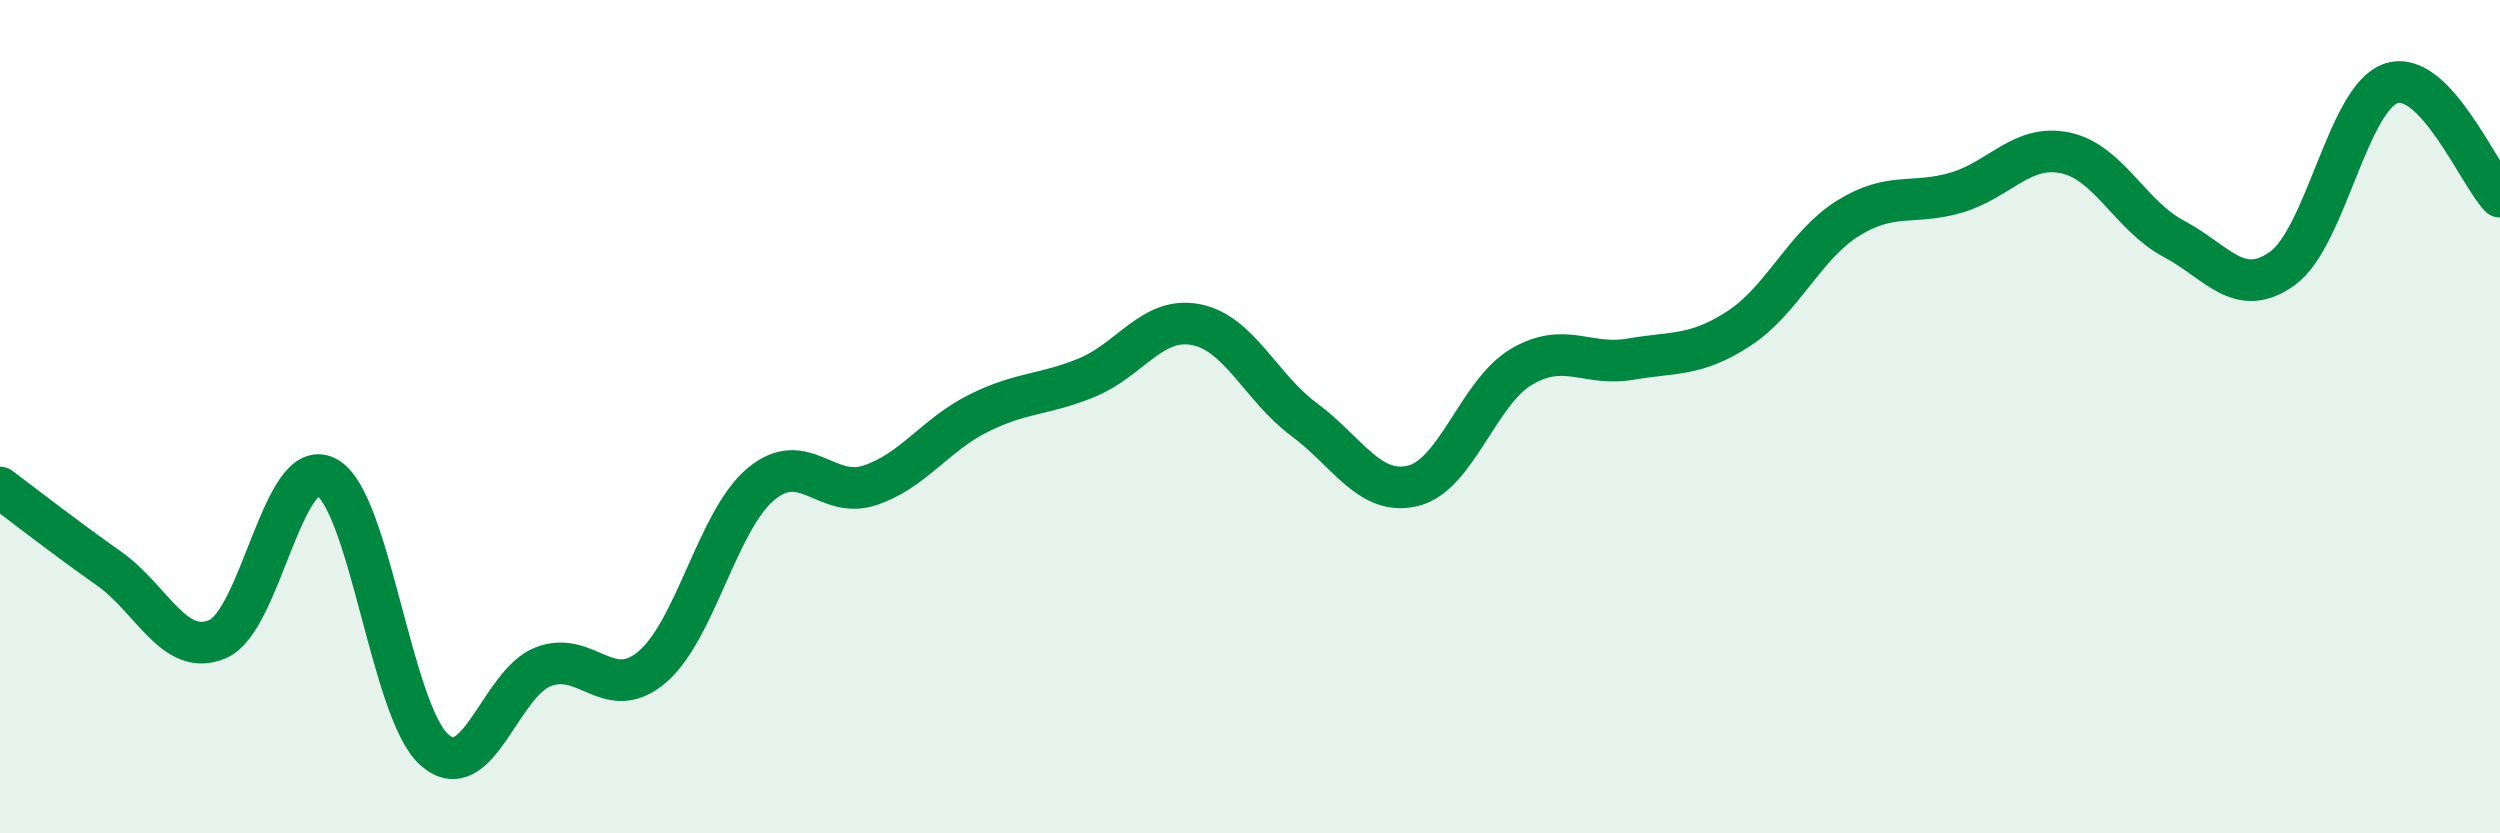 
    <svg width="60" height="20" viewBox="0 0 60 20" xmlns="http://www.w3.org/2000/svg">
      <path
        d="M 0,11.7 C 0.52,12.09 1.57,12.91 2.61,13.64 C 3.65,14.37 4.18,15.78 5.22,15.34 C 6.26,14.9 6.79,10.92 7.83,11.45 C 8.87,11.98 9.39,17.09 10.43,18 C 11.47,18.91 12,16.4 13.04,16 C 14.08,15.6 14.61,16.89 15.65,16.01 C 16.69,15.13 17.22,12.49 18.26,11.62 C 19.3,10.75 19.83,11.99 20.87,11.65 C 21.91,11.31 22.44,10.44 23.48,9.92 C 24.52,9.4 25.05,9.49 26.09,9.06 C 27.13,8.63 27.66,7.59 28.7,7.79 C 29.74,7.99 30.26,9.3 31.3,10.07 C 32.34,10.84 32.87,11.91 33.91,11.66 C 34.95,11.41 35.48,9.41 36.52,8.8 C 37.56,8.19 38.09,8.8 39.13,8.62 C 40.17,8.44 40.7,8.56 41.74,7.88 C 42.78,7.2 43.31,5.89 44.35,5.24 C 45.39,4.59 45.92,4.93 46.96,4.62 C 48,4.31 48.53,3.45 49.57,3.67 C 50.61,3.89 51.13,5.18 52.17,5.73 C 53.21,6.28 53.74,7.19 54.78,6.44 C 55.82,5.69 56.35,2.34 57.39,2 C 58.43,1.66 59.48,4.18 60,4.72L60 20L0 20Z"
        fill="#008740"
        opacity="0.1"
        stroke-linecap="round"
        stroke-linejoin="round"
      />
      <path
        d="M 0,11.7 C 0.52,12.09 1.57,12.91 2.61,13.64 C 3.65,14.37 4.18,15.78 5.22,15.34 C 6.26,14.9 6.79,10.92 7.83,11.45 C 8.87,11.98 9.39,17.09 10.43,18 C 11.47,18.91 12,16.4 13.04,16 C 14.08,15.6 14.61,16.89 15.65,16.01 C 16.69,15.13 17.22,12.49 18.26,11.62 C 19.3,10.75 19.83,11.99 20.87,11.65 C 21.91,11.31 22.44,10.44 23.48,9.92 C 24.52,9.4 25.05,9.49 26.09,9.06 C 27.13,8.63 27.66,7.59 28.7,7.79 C 29.74,7.99 30.26,9.3 31.3,10.07 C 32.34,10.84 32.87,11.91 33.91,11.66 C 34.95,11.41 35.48,9.41 36.52,8.8 C 37.56,8.19 38.09,8.8 39.13,8.62 C 40.17,8.44 40.7,8.56 41.74,7.88 C 42.78,7.2 43.31,5.89 44.35,5.24 C 45.39,4.59 45.92,4.93 46.96,4.62 C 48,4.31 48.53,3.45 49.57,3.67 C 50.61,3.89 51.13,5.18 52.17,5.73 C 53.21,6.28 53.74,7.19 54.78,6.44 C 55.82,5.69 56.35,2.34 57.39,2 C 58.43,1.66 59.48,4.18 60,4.72"
        stroke="#008740"
        stroke-width="1"
        fill="none"
        stroke-linecap="round"
        stroke-linejoin="round"
      />
    </svg>
  